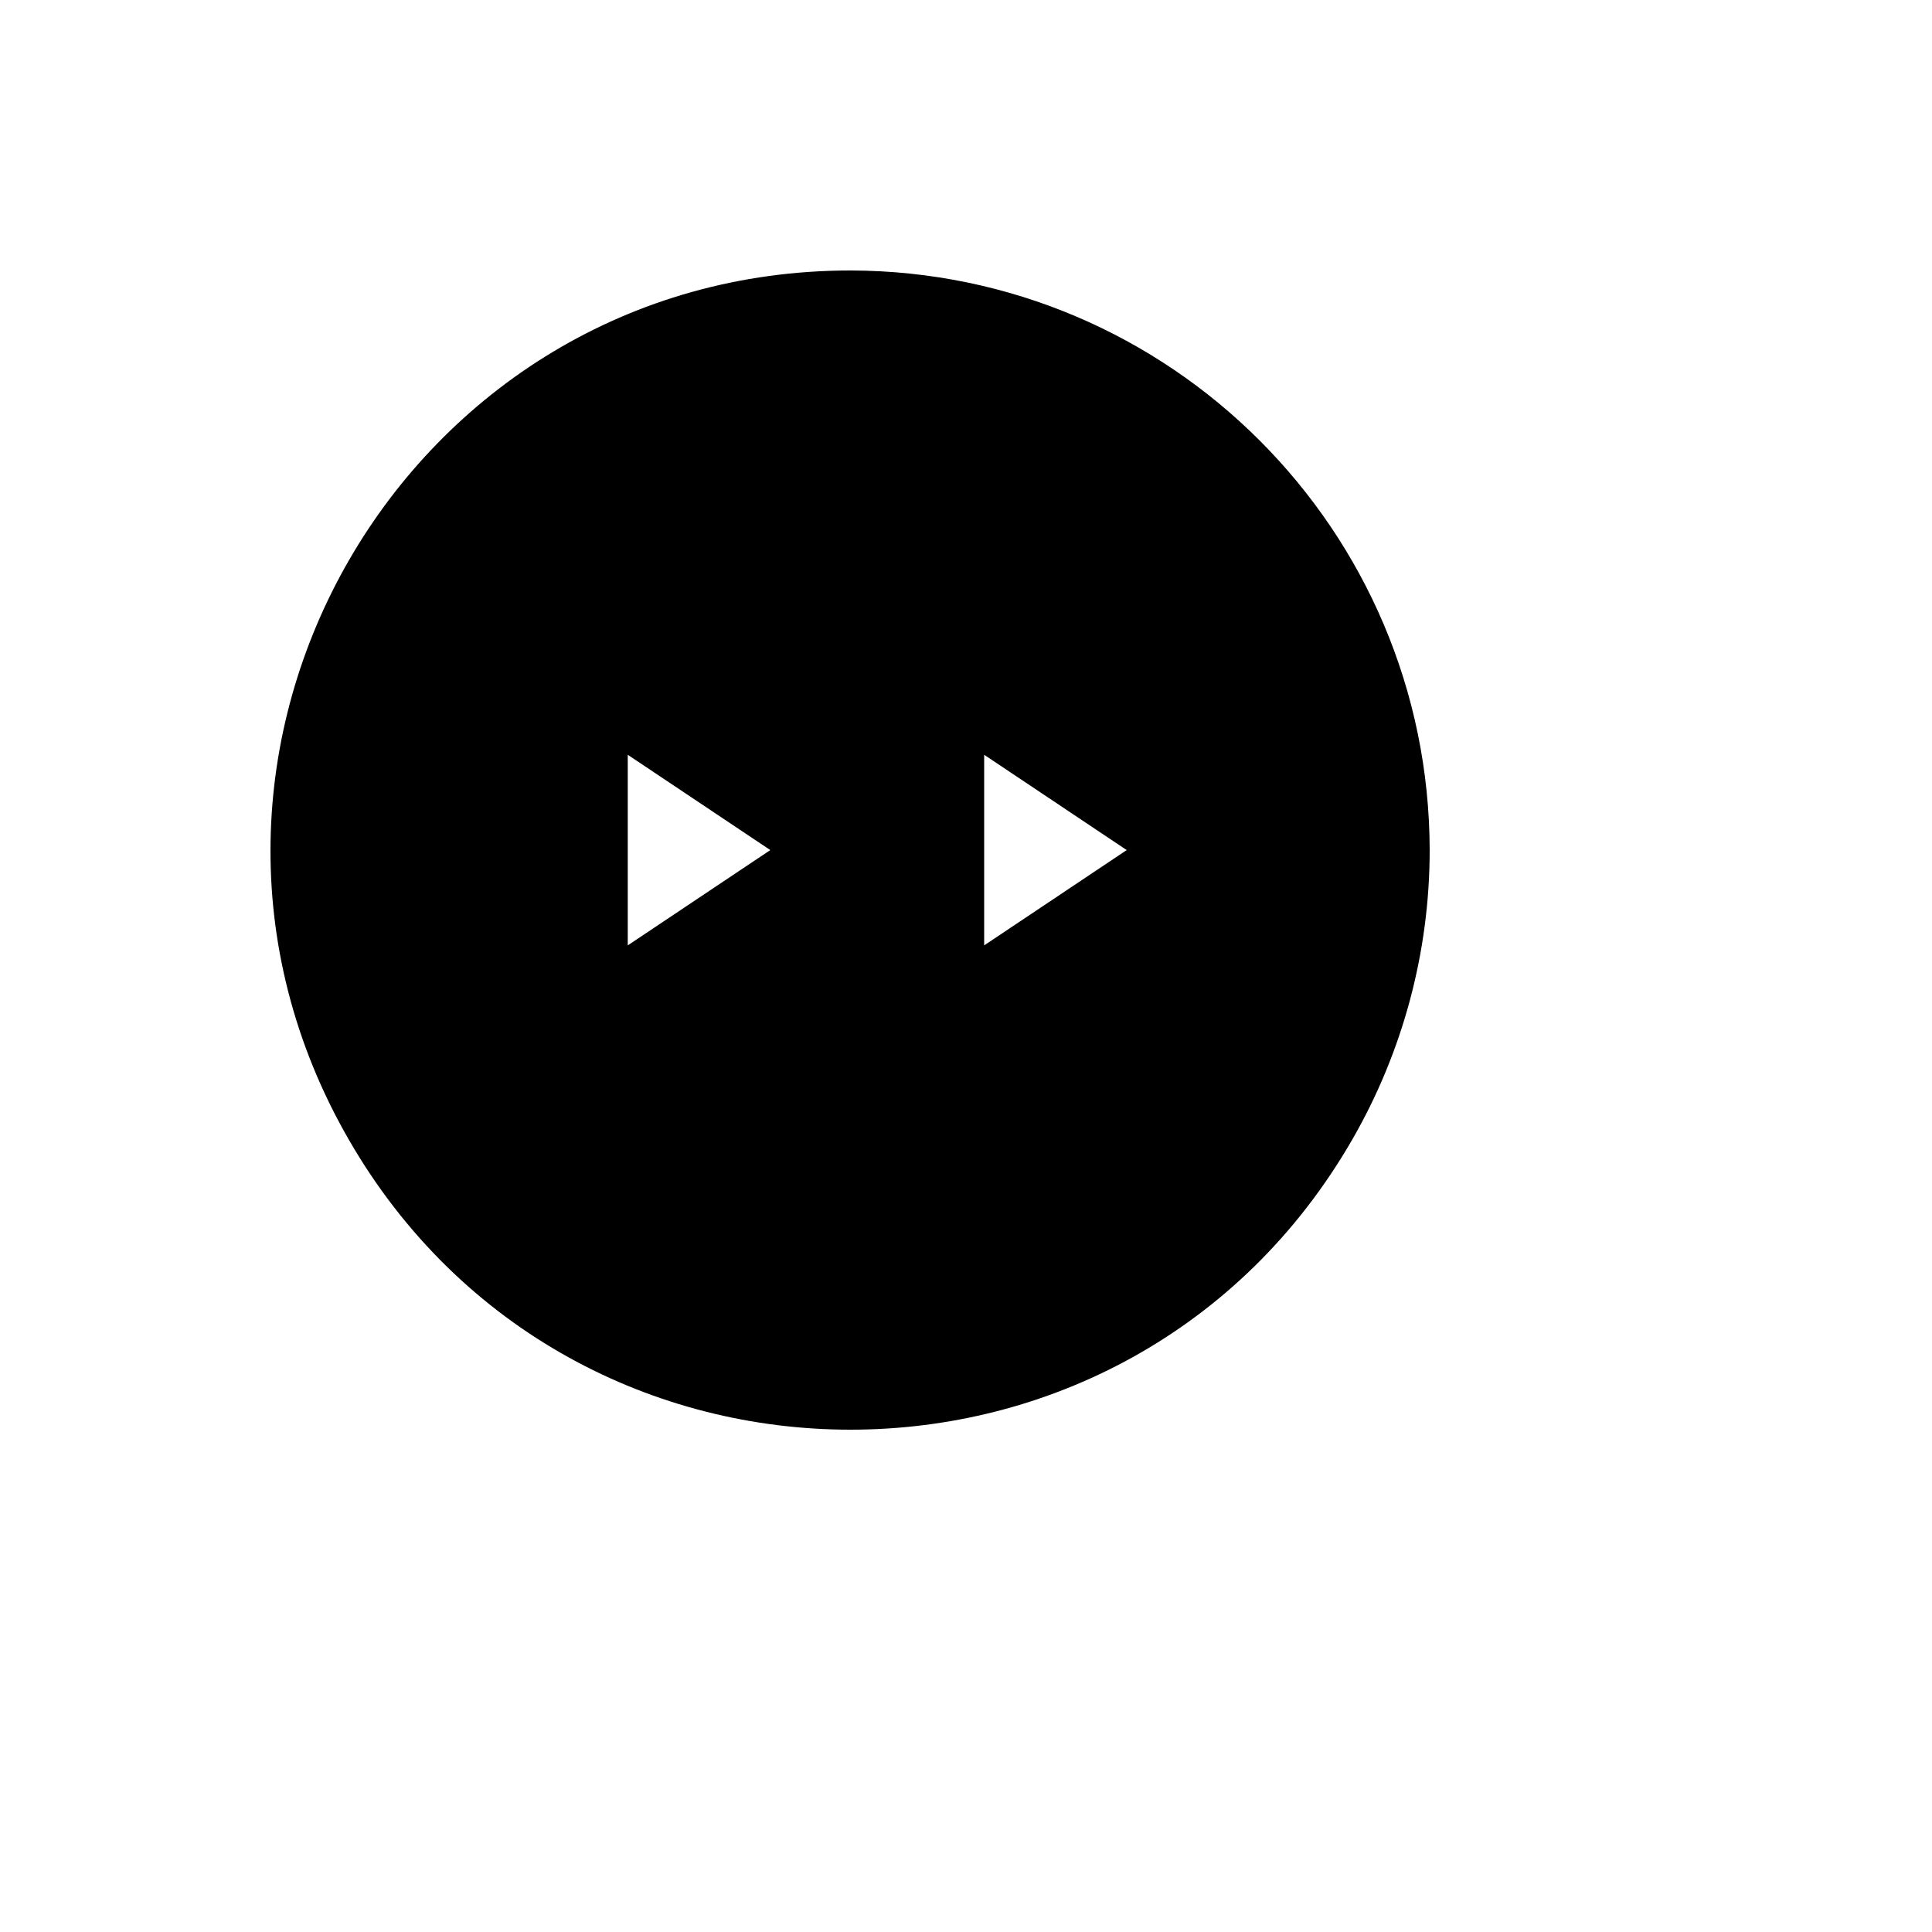 <svg xmlns="http://www.w3.org/2000/svg" version="1.1" xmlns:xlink="http://www.w3.org/1999/xlink" width="100%" height="100%" id="svgWorkerArea" viewBox="-25 -25 625 625" xmlns:idraw="https://idraw.muisca.co" style="background: white;"><defs id="defsdoc"><pattern id="patternBool" x="0" y="0" width="10" height="10" patternUnits="userSpaceOnUse" patternTransform="rotate(35)"><circle cx="5" cy="5" r="4" style="stroke: none;fill: #ff000070;"></circle></pattern></defs><g id="fileImp-308838346" class="cosito"><path id="pathImp-446134676" class="grouped" d="M250.14 76.923C117.004 76.923 33.795 221.154 100.362 336.538 166.93 451.923 333.349 451.923 399.917 336.538 415.096 310.228 423.088 280.381 423.088 250 423.088 154.412 345.656 76.923 250.14 76.923 250.14 76.923 250.14 76.923 250.14 76.923M163.666 307.692C163.666 307.692 163.666 192.308 163.666 192.308 163.666 192.308 250.14 250 250.14 250 250.14 250 163.666 307.692 163.666 307.692M278.964 307.692C278.964 307.692 278.964 192.308 278.964 192.308 278.964 192.308 365.438 250 365.438 250 365.438 250 278.964 307.692 278.964 307.692"></path><path id="pathImp-86345099" class="grouped" d="M250.14 62.5C105.91 62.5 15.766 218.75 87.881 343.75 159.996 468.75 340.283 468.75 412.398 343.75 428.843 315.247 437.5 282.913 437.5 250 437.302 146.529 353.534 62.698 250.14 62.5 250.14 62.5 250.14 62.5 250.14 62.5M250.14 408.654C128.099 408.654 51.823 276.442 112.844 170.673 173.864 64.904 326.415 64.904 387.435 170.673 401.35 194.792 408.675 222.15 408.675 250 408.576 337.581 337.655 408.555 250.14 408.654 250.14 408.654 250.14 408.654 250.14 408.654"></path><path id="pathImp-943345377" class="grouped" d="M258.067 237.921C258.067 237.921 171.593 180.228 171.593 180.228 167.14 177.397 161.526 177.123 156.82 179.507 152.125 182.043 149.213 186.968 149.253 192.308 149.253 192.308 149.253 307.692 149.253 307.692 149.213 313.032 152.125 317.957 156.82 320.493 158.945 321.558 161.289 322.114 163.666 322.115 166.474 322.086 169.219 321.274 171.593 319.772 171.593 319.772 258.067 262.079 258.067 262.079 266.782 256.388 266.782 243.612 258.067 237.921 258.067 237.921 258.067 237.921 258.067 237.921M178.078 280.829C178.078 280.829 178.078 219.171 178.078 219.171 178.078 219.171 224.197 250 224.197 250 224.197 250 178.078 280.829 178.078 280.829"></path><path id="pathImp-428367321" class="grouped" d="M373.365 237.921C373.365 237.921 286.891 180.228 286.891 180.228 282.439 177.397 276.825 177.123 272.118 179.507 267.423 182.043 264.512 186.968 264.552 192.308 264.552 192.308 264.552 307.692 264.552 307.692 264.512 313.032 267.423 317.957 272.118 320.493 274.244 321.558 276.587 322.114 278.964 322.115 281.773 322.086 284.517 321.274 286.891 319.772 286.891 319.772 373.365 262.079 373.365 262.079 382.081 256.388 382.081 243.612 373.365 237.921 373.365 237.921 373.365 237.921 373.365 237.921M293.377 280.829C293.377 280.829 293.377 219.171 293.377 219.171 293.377 219.171 339.496 250 339.496 250 339.496 250 293.377 280.829 293.377 280.829"></path></g></svg>
